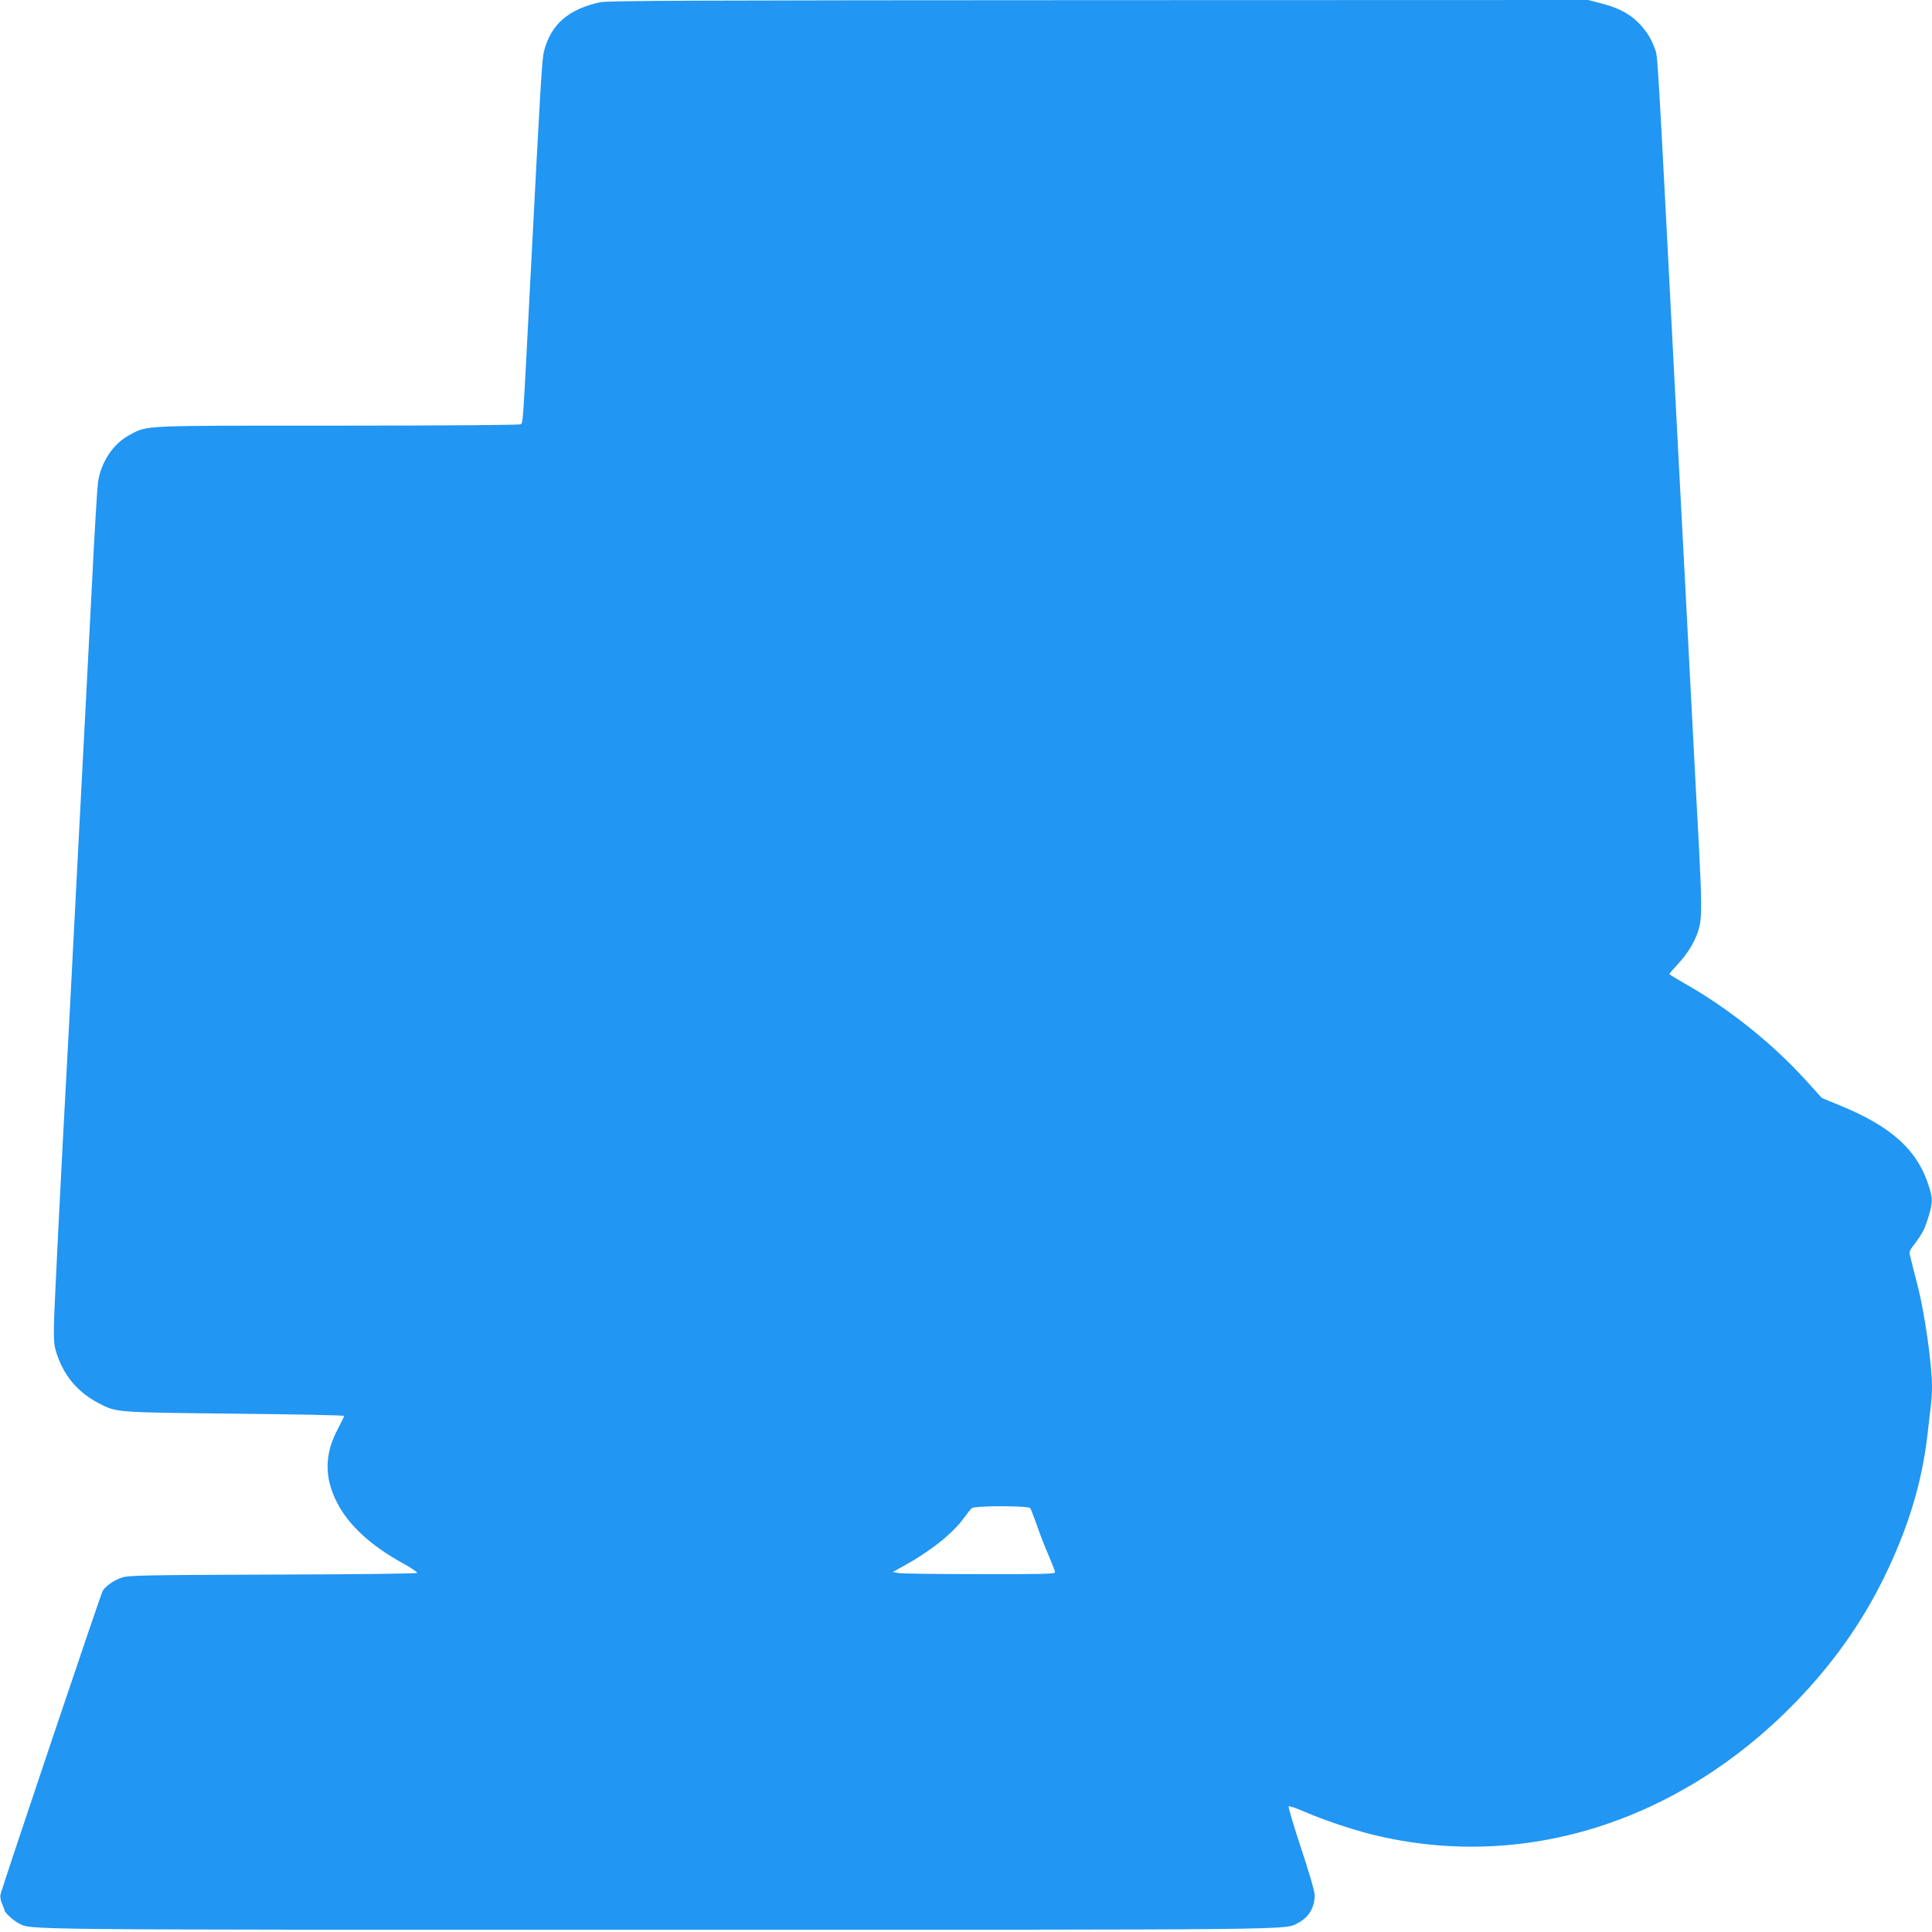 <?xml version="1.0" standalone="no"?>
<!DOCTYPE svg PUBLIC "-//W3C//DTD SVG 20010904//EN"
 "http://www.w3.org/TR/2001/REC-SVG-20010904/DTD/svg10.dtd">
<svg version="1.0" xmlns="http://www.w3.org/2000/svg"
 width="1280pt" height="1280pt" viewBox="0 0 1280 1280"
 preserveAspectRatio="xMidYMid meet">
<g transform="translate(0,1280) scale(0.1,-0.1)"
fill="#2196f3" stroke="none">
<path d="M3975 12785 c-209 -46 -324 -146 -370 -321 -15 -57 -23 -203 -95
-1589 -47 -917 -45 -875 -61 -886 -8 -5 -511 -9 -1214 -9 -1322 0 -1255 3
-1377 -62 -109 -58 -190 -181 -209 -315 -5 -37 -23 -333 -39 -658 -17 -324
-39 -759 -50 -965 -11 -206 -38 -724 -60 -1150 -22 -426 -44 -858 -50 -960
-44 -804 -92 -1757 -93 -1860 -1 -110 2 -133 25 -196 49 -138 138 -240 269
-309 122 -64 105 -62 903 -71 399 -4 726 -10 726 -15 0 -4 -18 -40 -39 -81
-93 -171 -94 -329 -5 -499 78 -148 224 -281 431 -395 57 -31 100 -61 96 -65
-5 -5 -436 -10 -958 -11 -851 -3 -955 -5 -998 -20 -54 -18 -111 -59 -127 -89
-15 -27 -671 -1977 -677 -2012 -3 -15 2 -42 11 -61 9 -19 16 -38 16 -43 0 -14
61 -69 95 -86 87 -43 -60 -42 4235 -42 4330 0 4149 -2 4240 45 71 37 110 102
110 184 0 25 -36 149 -90 311 -49 148 -86 273 -82 277 4 4 53 -12 107 -36 122
-53 305 -115 445 -150 993 -246 2029 77 2805 875 246 254 436 521 585 823 161
328 254 633 290 951 6 55 15 133 20 173 6 40 10 104 10 143 0 151 -49 495 -97
678 -19 75 -40 155 -45 178 -11 41 -10 44 29 95 52 69 66 98 92 184 26 88 26
112 1 193 -76 242 -249 399 -597 540 l-112 46 -108 119 c-221 244 -519 482
-810 645 -51 29 -93 55 -93 58 0 3 29 36 63 73 68 74 119 164 137 245 15 65
14 178 -4 525 -9 157 -29 548 -46 870 -17 322 -39 754 -50 960 -11 206 -31
591 -45 855 -141 2718 -130 2542 -153 2607 -25 71 -68 134 -128 187 -58 51
-126 83 -231 110 l-81 21 -3244 -1 c-2646 -1 -3254 -3 -3303 -14z m2851 -9977
c4 -6 24 -59 45 -117 20 -58 55 -148 78 -200 22 -52 41 -100 41 -108 0 -11
-90 -13 -497 -12 -274 0 -516 3 -538 7 l-40 7 70 39 c179 98 327 216 402 320
20 28 43 57 52 64 21 17 377 17 387 0z"/>
</g>
</svg>
